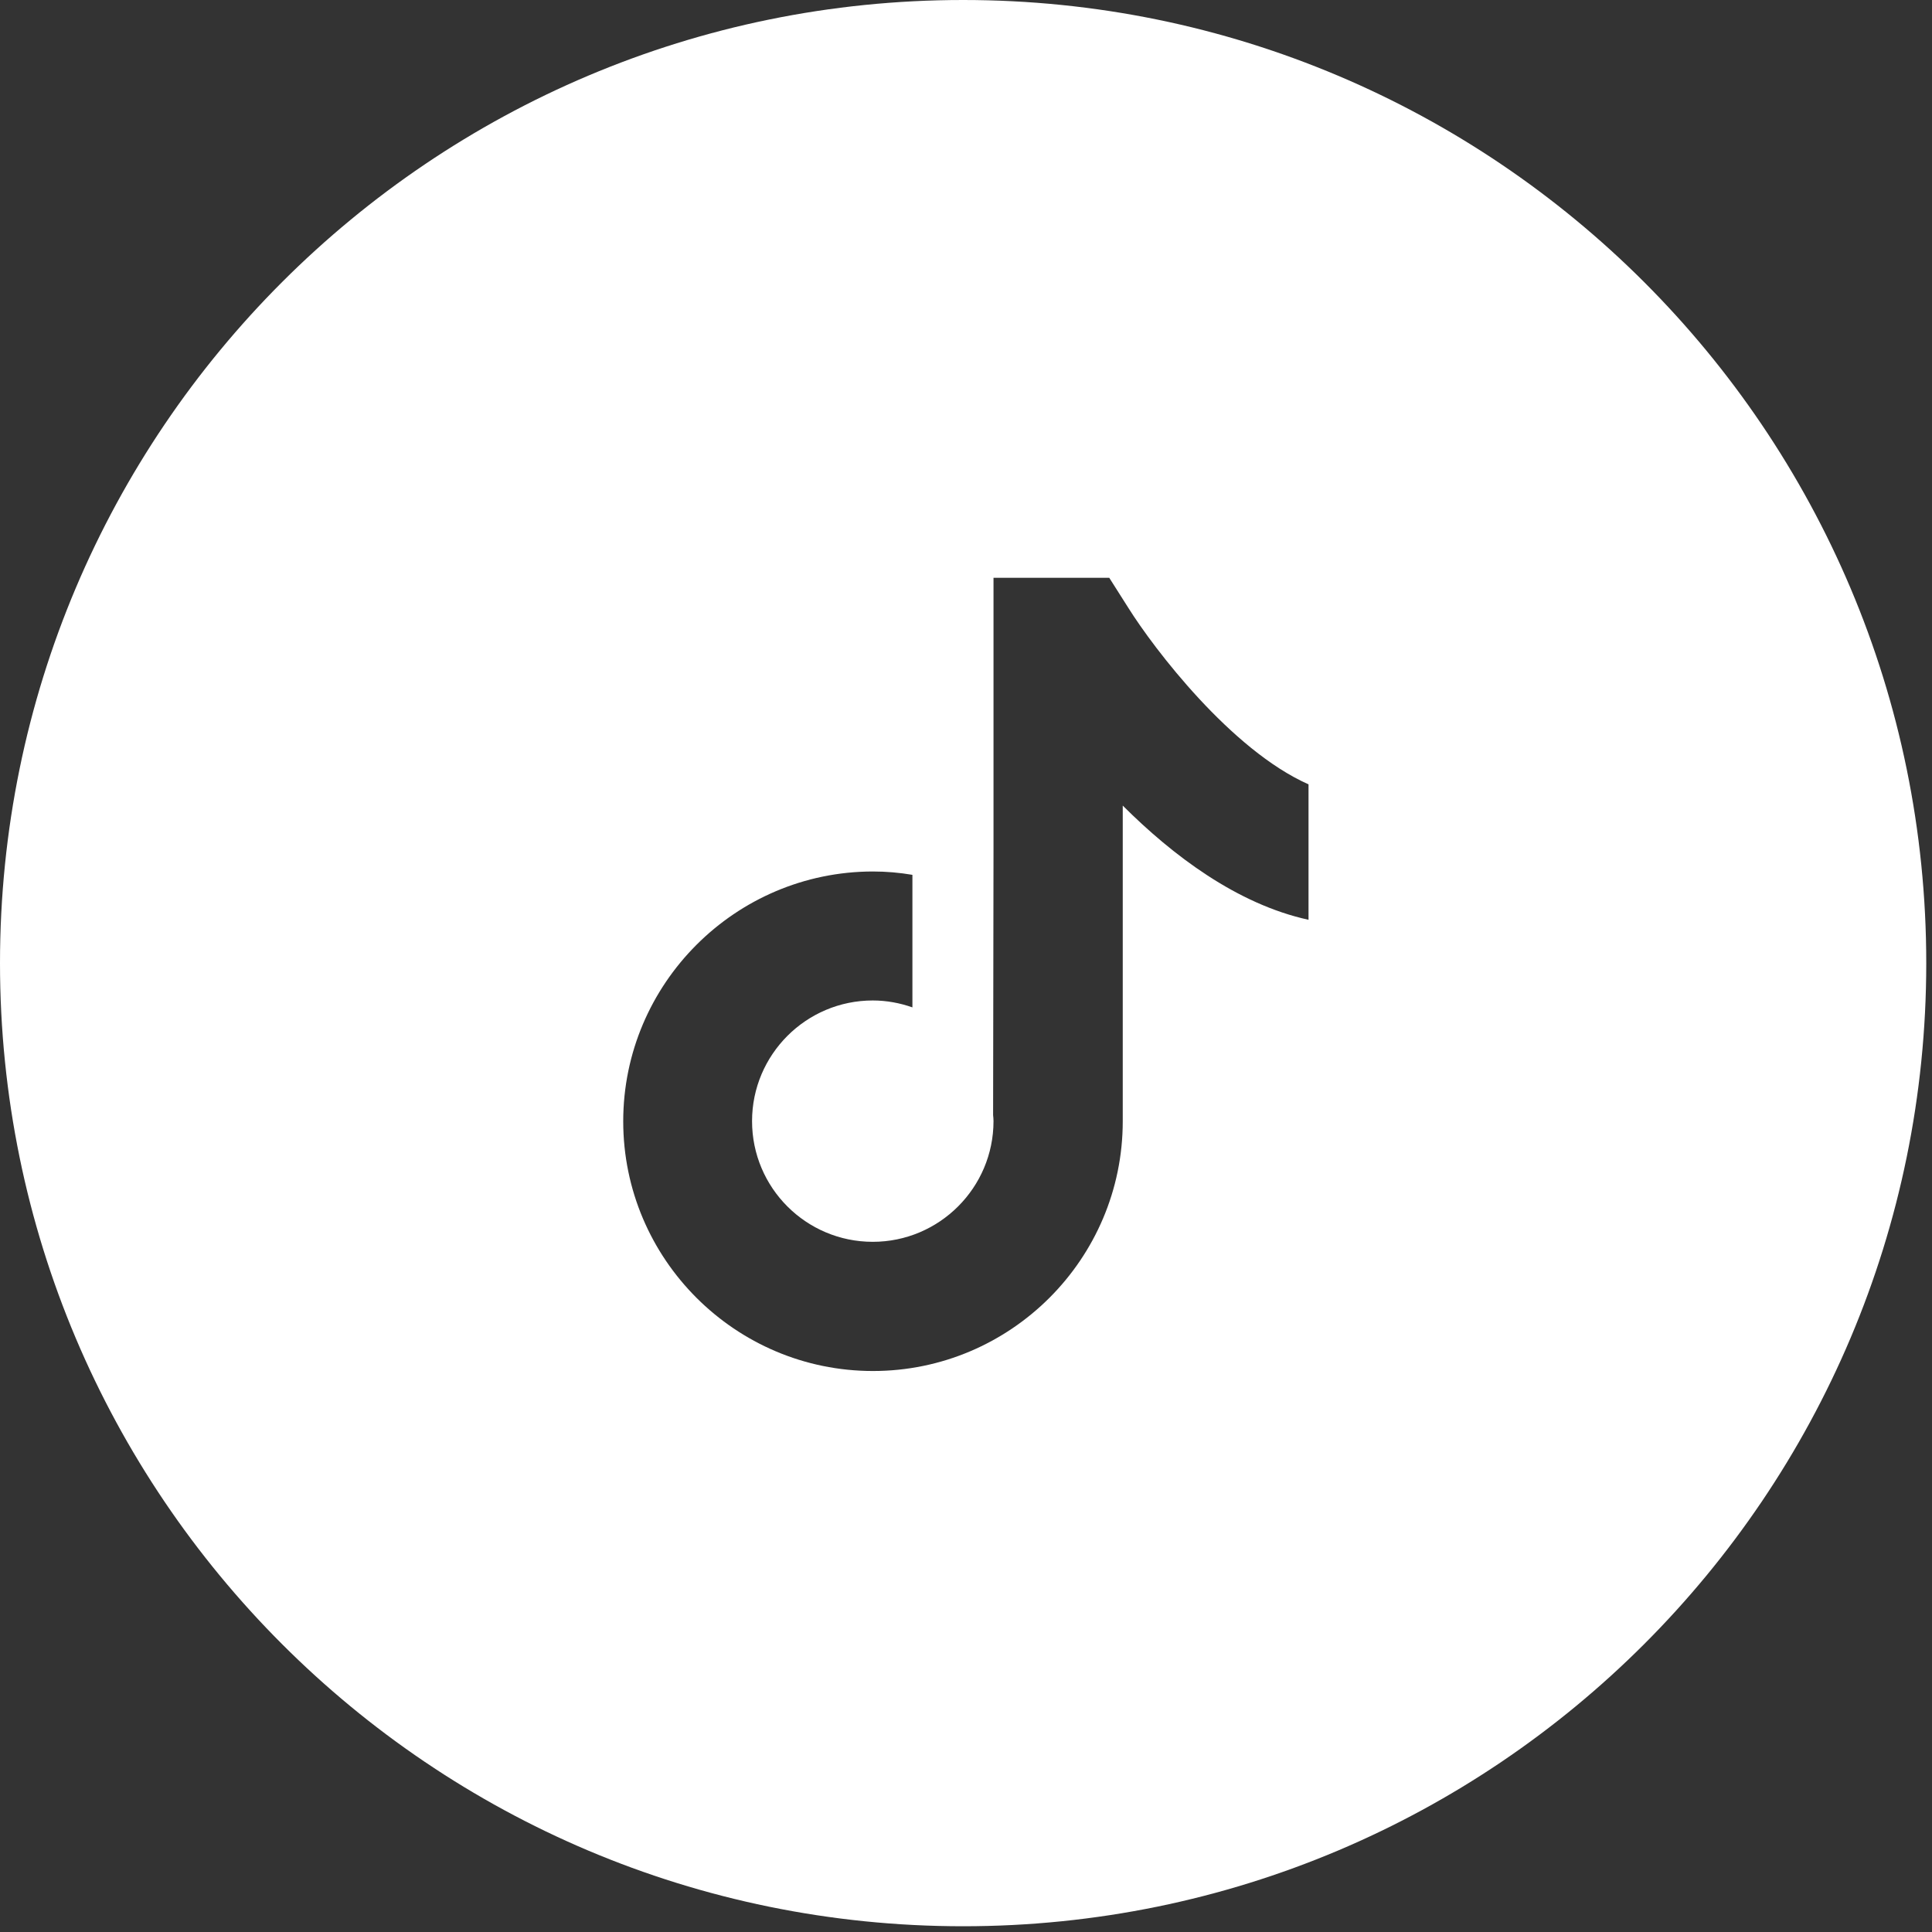 <svg width="38" height="38" viewBox="0 0 38 38" fill="none" xmlns="http://www.w3.org/2000/svg">
<rect x="0" y="0" width="38" height="38" fill="#333333" stroke="none"/>
<path d="M18.943 0C29.405 0 37.887 8.481 37.887 18.943C37.887 29.405 29.405 37.887 18.943 37.887C8.481 37.887 0 29.405 0 18.943C0 8.481 8.481 0 18.943 0ZM19.541 16.71L19.533 21.931C19.537 21.969 19.541 22.012 19.541 22.051C19.541 23.358 18.477 24.425 17.166 24.425C15.855 24.425 14.792 23.362 14.792 22.051C14.792 20.744 15.855 19.678 17.166 19.678C17.438 19.678 17.702 19.728 17.946 19.814V17.207C17.694 17.164 17.434 17.141 17.166 17.141C14.462 17.145 12.258 19.348 12.258 22.055C12.258 24.762 14.462 26.966 17.17 26.966C19.878 26.966 22.083 24.762 22.083 22.055V15.845C23.065 16.826 24.333 17.784 25.737 18.091V15.427C24.213 14.752 22.696 12.758 22.195 11.959L21.818 11.365H19.541V16.71Z" fill="white"/>
</svg>

